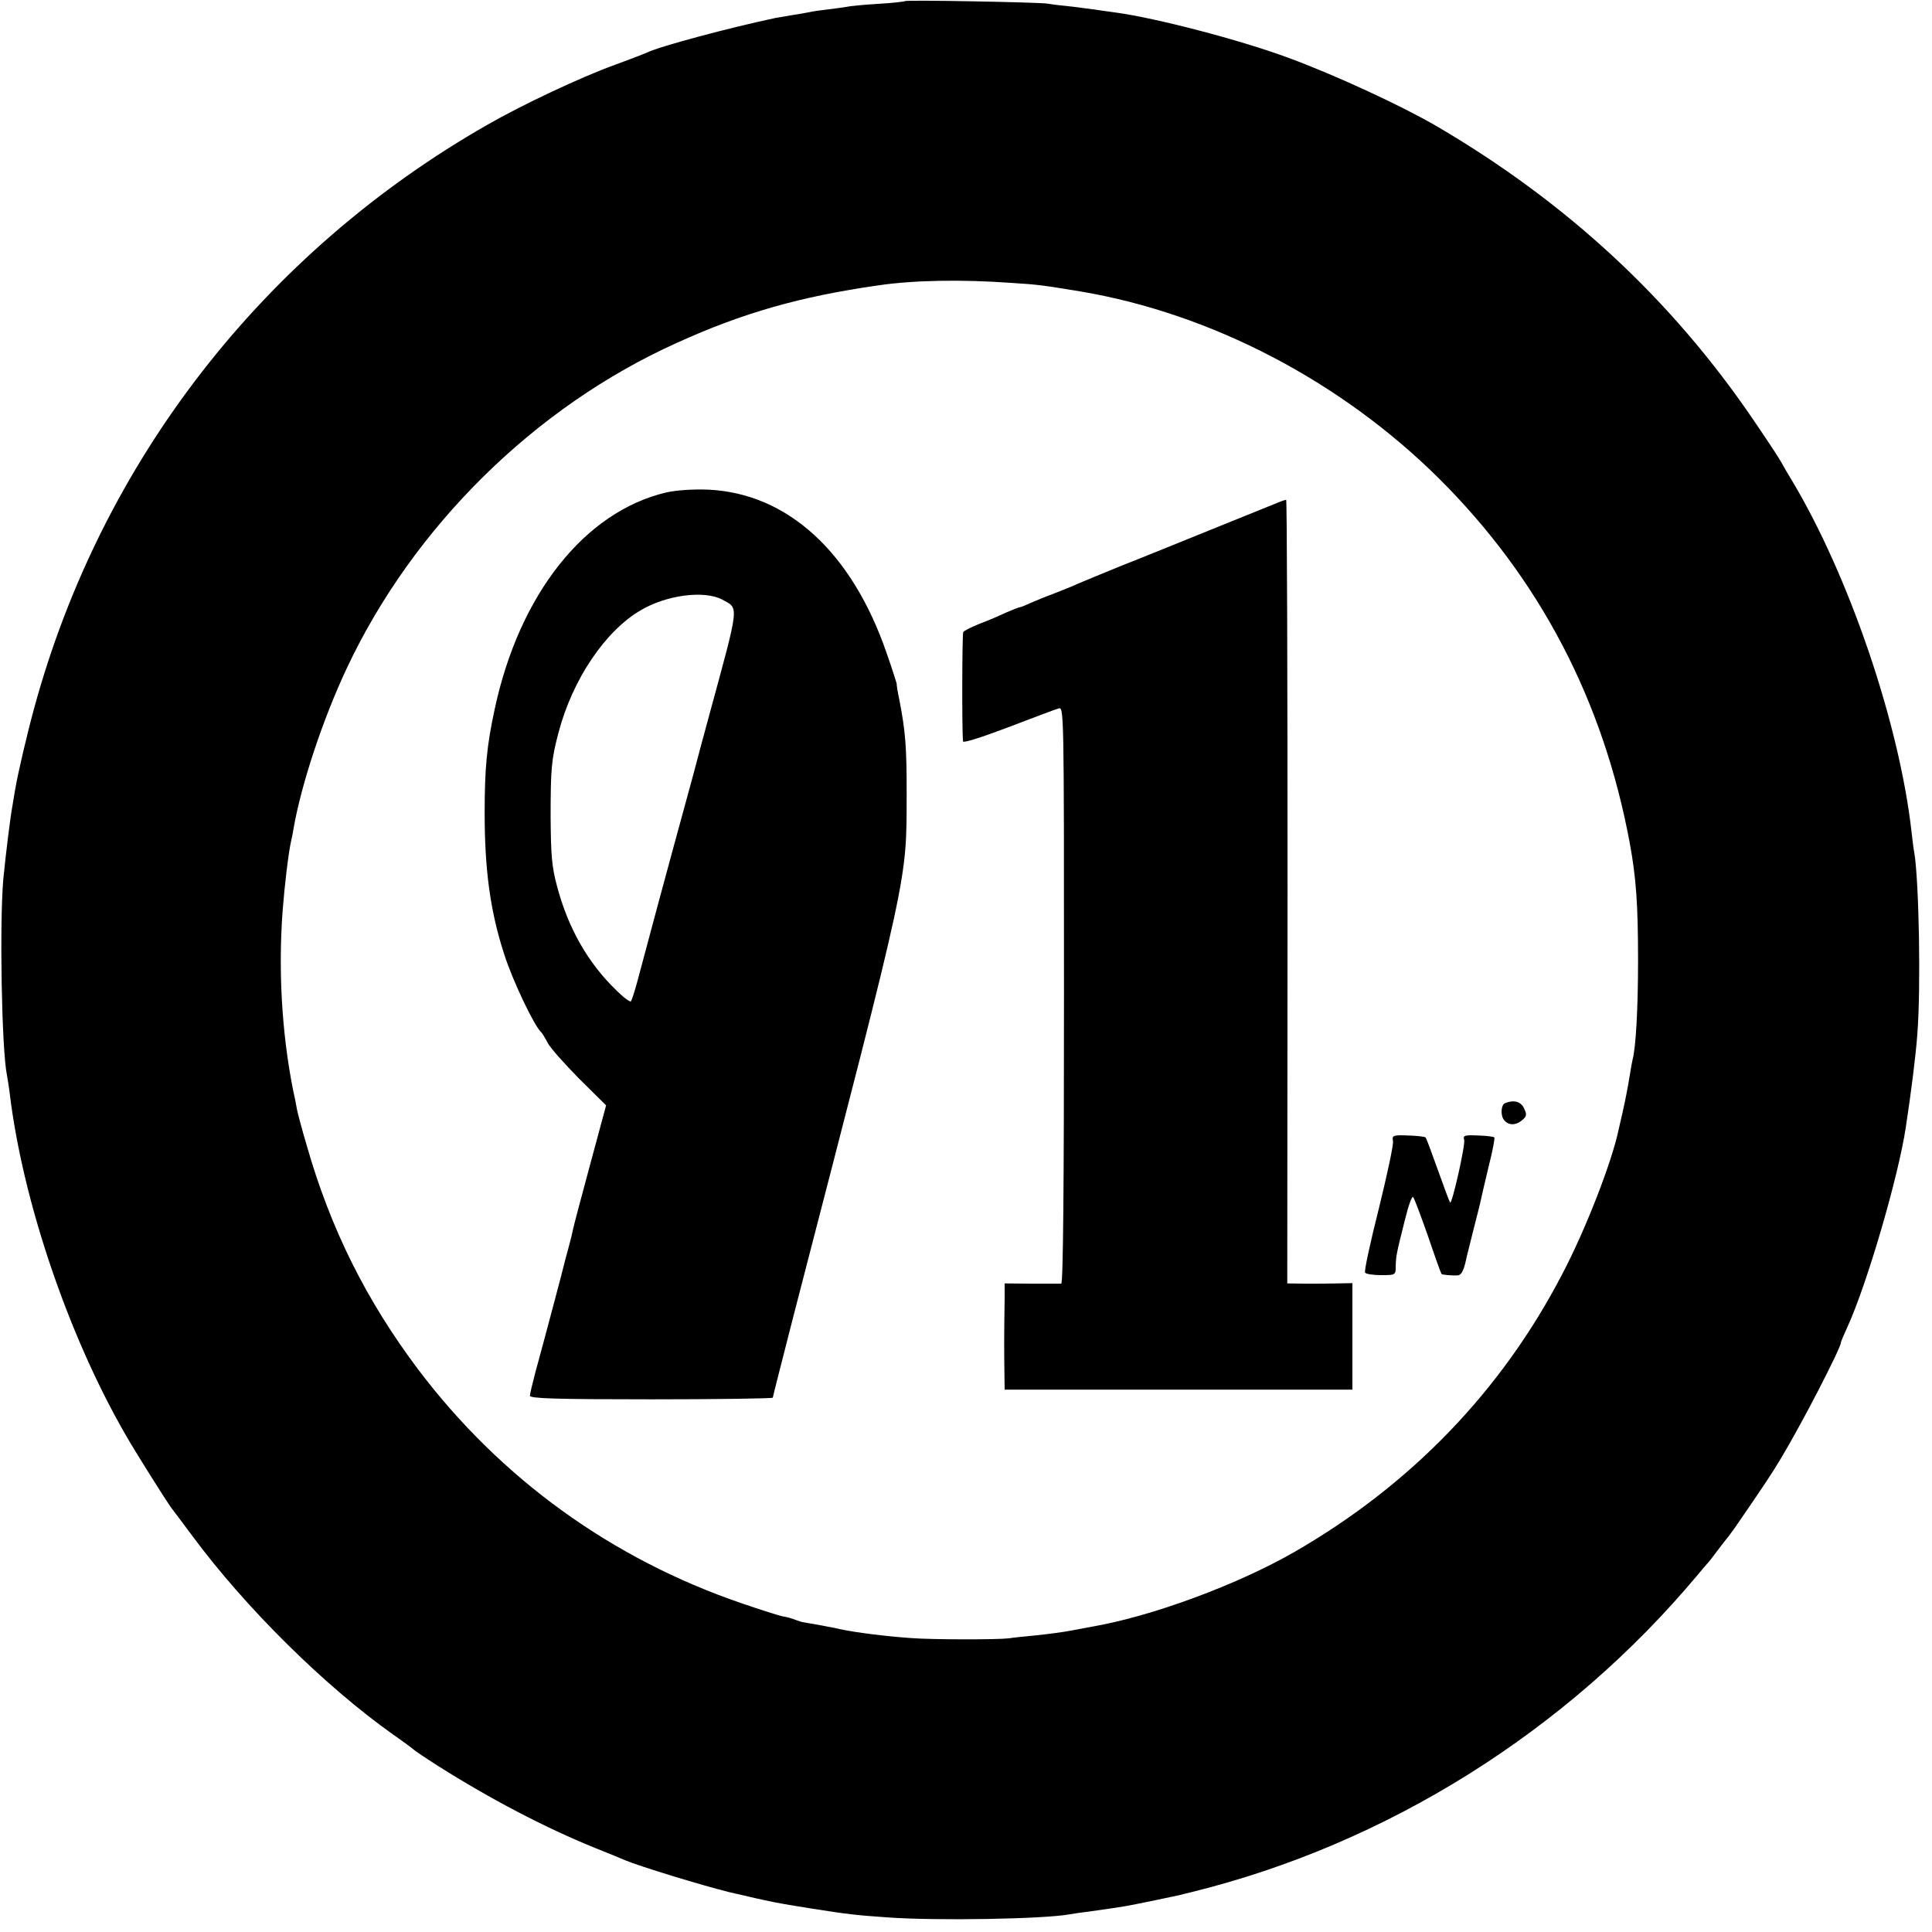 <?xml version="1.0" standalone="no"?>
<!DOCTYPE svg PUBLIC "-//W3C//DTD SVG 20010904//EN"
 "http://www.w3.org/TR/2001/REC-SVG-20010904/DTD/svg10.dtd">
<svg version="1.0" xmlns="http://www.w3.org/2000/svg"
 width="700pt" height="700pt" viewBox="0 0 700 700"
 preserveAspectRatio="xMidYMid meet">
<g transform="translate(0,700) scale(0.1,-0.1)"
fill="#000000" stroke="none">
<path d="M3279 6996 c-2 -2 -46 -7 -98 -10 -51 -3 -103 -8 -115 -11 -11 -2
-41 -6 -66 -9 -25 -3 -55 -7 -67 -10 -11 -2 -43 -8 -70 -12 -26 -5 -50 -8 -53
-9 -165 -35 -417 -102 -465 -125 -11 -5 -65 -26 -120 -46 -119 -43 -332 -143
-459 -216 -811 -463 -1398 -1218 -1642 -2113 -26 -95 -59 -236 -69 -295 -3
-19 -8 -46 -10 -60 -7 -36 -24 -173 -33 -265 -14 -160 -6 -615 13 -710 2 -11
7 -40 10 -65 47 -391 212 -877 418 -1235 35 -62 149 -243 169 -270 4 -5 38
-50 75 -100 194 -262 482 -546 728 -720 39 -27 72 -52 75 -55 3 -3 41 -29 85
-57 193 -122 390 -225 570 -298 50 -20 99 -40 110 -45 52 -22 278 -91 375
-115 158 -37 169 -39 300 -60 128 -20 158 -24 275 -32 177 -13 568 -6 660 11
11 2 43 7 70 10 140 20 118 16 240 41 44 9 85 18 90 19 6 2 24 6 40 10 709
174 1363 584 1836 1150 13 16 29 34 34 40 6 6 24 29 40 51 17 22 32 42 35 45
3 3 14 19 26 35 108 157 135 198 166 250 75 124 218 401 218 421 0 3 11 29 24
57 71 156 184 543 211 722 20 131 37 267 42 340 13 167 6 549 -11 655 -3 14
-7 48 -10 75 -44 393 -226 928 -434 1275 -12 19 -29 49 -38 65 -9 17 -55 86
-102 155 -296 435 -674 786 -1147 1063 -127 74 -369 186 -538 248 -173 64
-478 144 -627 164 -25 3 -56 8 -70 10 -14 2 -52 7 -85 11 -33 3 -73 8 -90 11
-36 5 -511 14 -516 9z m386 -1021 c98 -6 115 -9 250 -31 474 -80 943 -325
1298 -677 365 -363 596 -804 692 -1322 23 -125 30 -222 30 -425 0 -174 -8
-317 -20 -360 -2 -8 -6 -31 -9 -50 -8 -48 -15 -87 -27 -140 -6 -25 -12 -52
-14 -61 -24 -117 -119 -362 -204 -524 -220 -424 -549 -765 -971 -1008 -207
-119 -518 -234 -735 -271 -16 -3 -52 -10 -80 -15 -27 -5 -81 -12 -120 -16 -38
-4 -83 -8 -100 -11 -42 -5 -277 -5 -355 1 -87 6 -200 20 -255 32 -16 4 -37 8
-45 9 -8 2 -30 6 -47 9 -18 3 -36 6 -40 7 -5 0 -18 4 -31 9 -12 5 -34 11 -48
13 -14 3 -80 24 -147 47 -471 161 -873 452 -1171 846 -188 250 -318 509 -405
814 -17 57 -32 115 -35 129 -2 14 -9 48 -15 75 -40 204 -53 429 -37 645 7 91
21 210 31 254 3 12 7 32 9 46 28 160 106 395 193 580 241 512 682 947 1196
1178 237 108 448 168 729 208 129 19 301 22 483 9z"/>
<path d="M2415 5216 c-296 -69 -534 -369 -623 -787 -28 -130 -36 -211 -36
-374 0 -206 20 -355 70 -510 31 -98 111 -265 135 -285 3 -3 14 -20 23 -38 9
-18 61 -76 114 -130 l98 -97 -58 -215 c-32 -118 -60 -224 -62 -235 -2 -11 -9
-40 -16 -65 -7 -25 -14 -52 -16 -60 -3 -15 -71 -271 -105 -395 -10 -38 -19
-76 -19 -82 0 -10 95 -13 440 -13 242 0 440 3 440 6 0 3 36 144 79 312 418
1614 405 1552 406 1877 0 167 -4 223 -26 337 -7 32 -11 59 -10 60 0 2 -16 53
-37 113 -126 365 -359 578 -647 591 -55 2 -113 -2 -150 -10z m201 -388 c62
-34 65 -10 -46 -418 -17 -63 -44 -162 -59 -220 -16 -58 -48 -175 -71 -260 -38
-139 -76 -281 -130 -483 -10 -38 -21 -71 -24 -75 -4 -3 -27 14 -52 39 -104
100 -176 227 -216 379 -19 71 -22 112 -23 250 0 176 3 210 29 307 50 190 168
366 296 441 93 56 230 74 296 40z"/>
<path d="M4640 5183 c-8 -3 -114 -46 -235 -95 -121 -49 -276 -112 -345 -139
-69 -28 -138 -57 -155 -64 -16 -8 -55 -23 -85 -35 -30 -11 -69 -27 -87 -35
-17 -8 -34 -15 -38 -15 -3 0 -25 -9 -49 -19 -23 -11 -67 -30 -97 -41 -29 -12
-56 -25 -59 -30 -4 -6 -5 -348 -1 -396 1 -7 69 15 164 51 89 34 171 65 182 68
20 7 20 2 20 -1038 0 -692 -3 -1045 -10 -1046 -5 0 -54 0 -107 0 l-98 1 0 -53
c-2 -132 -2 -187 -1 -257 l1 -75 630 0 630 0 0 193 0 193 -52 -1 c-29 -1 -82
-1 -118 -1 l-66 1 1 1420 c0 781 -2 1420 -5 1419 -3 0 -12 -3 -20 -6z"/>
<path d="M5453 3003 c-14 -5 -17 -42 -5 -59 14 -21 41 -23 64 -5 20 16 21 22
10 45 -11 25 -37 32 -69 19z"/>
<path d="M5047 2866 c3 -11 -21 -122 -51 -244 -31 -123 -54 -228 -50 -233 3
-5 29 -9 58 -9 52 0 53 0 53 33 1 36 2 44 34 170 12 49 25 85 29 80 4 -4 28
-68 54 -142 25 -74 47 -135 49 -137 3 -3 40 -6 58 -5 15 1 23 18 34 71 2 8 13
53 25 100 12 47 24 94 26 105 2 11 15 65 28 120 14 55 23 102 20 104 -2 3 -29
6 -60 7 -48 2 -54 0 -49 -16 5 -17 -44 -235 -51 -227 -2 2 -22 55 -44 117 -22
62 -42 116 -45 119 -4 3 -32 6 -64 7 -54 2 -58 0 -54 -20z"/>
</g>
</svg>
